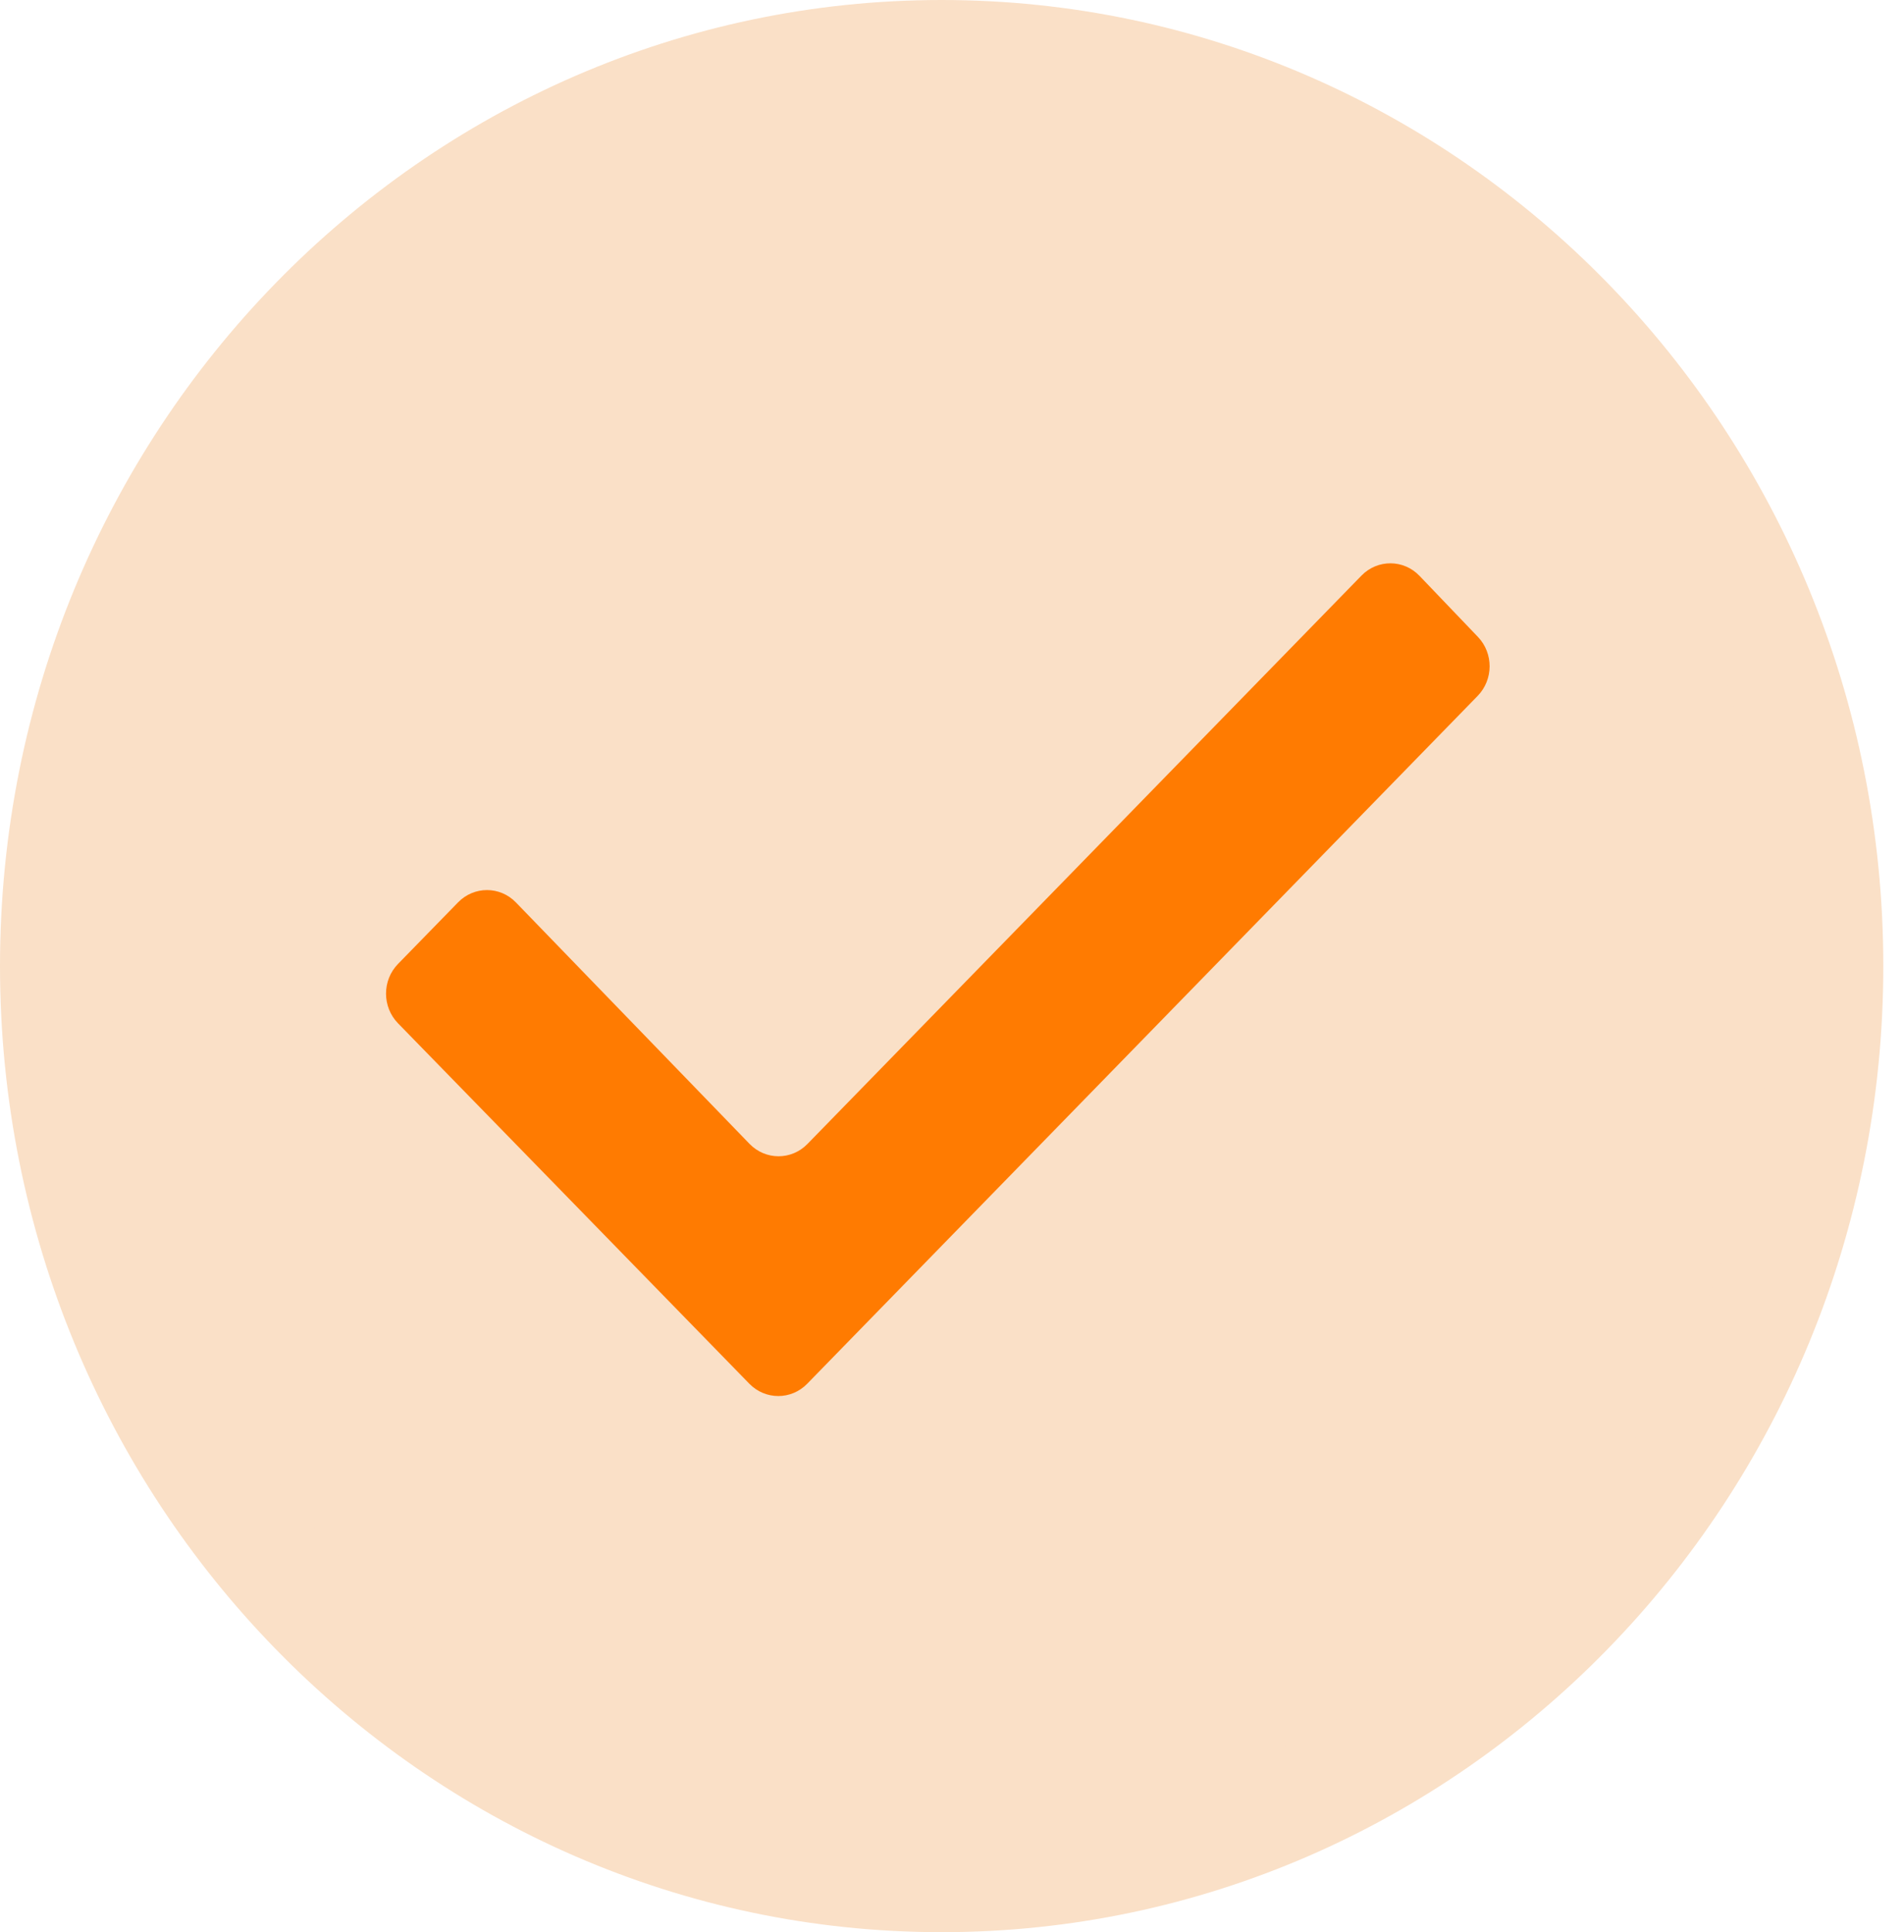 <svg width="69" height="70" viewBox="0 0 69 70" fill="none" xmlns="http://www.w3.org/2000/svg">
<path d="M66.25 35C66.25 53.273 51.82 68 34.125 68C16.43 68 2 53.273 2 35C2 16.727 16.43 2 34.125 2C51.82 2 66.25 16.727 66.25 35Z" fill="#FAE0C7" stroke="#FAE0C7" stroke-width="4"/>
<path d="M27.163 41.441C27.741 42.038 28.681 42.04 29.261 41.445L49.339 20.853C49.921 20.256 50.866 20.26 51.443 20.863L53.559 23.074C54.128 23.668 54.124 24.622 53.549 25.212L29.252 50.132C28.674 50.725 27.736 50.725 27.157 50.132L14.423 37.072C13.845 36.478 13.845 35.517 14.423 34.923L16.6 32.691C17.18 32.096 18.121 32.098 18.698 32.695L27.163 41.441Z" fill="#FF7B01"/>
</svg>
